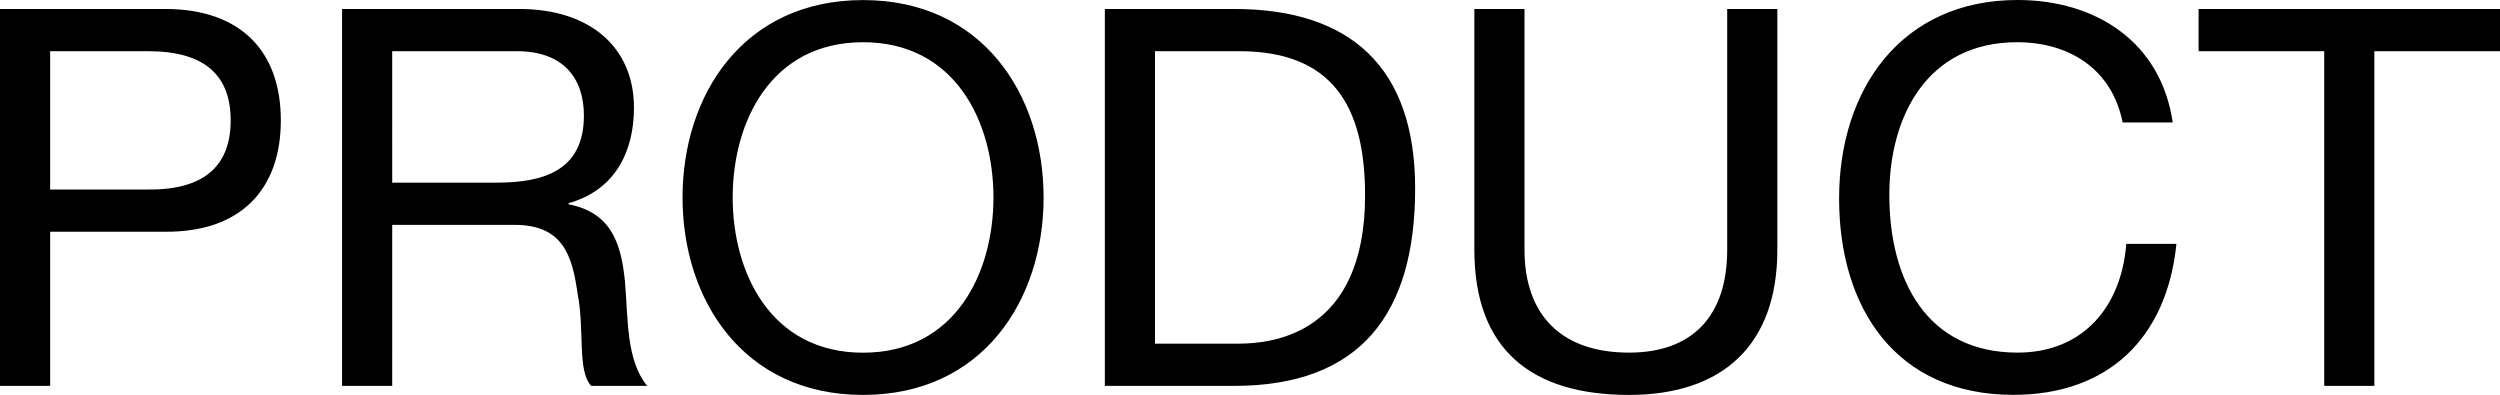 <svg xmlns="http://www.w3.org/2000/svg" width="165.76" height="26.18" viewBox="0 0 165.76 26.18">
  <path id="パス_51" data-name="パス 51" d="M2.73,0H6.055V-10.22h7.63c4.97.035,7.665-2.765,7.665-7.385s-2.7-7.385-7.665-7.385H2.73ZM6.055-22.19h6.51c3.745,0,5.46,1.61,5.46,4.585s-1.715,4.62-5.46,4.585H6.055Zm22.68,8.715V-22.19H37c3.115,0,4.445,1.82,4.445,4.27,0,3.64-2.66,4.445-5.775,4.445ZM25.41,0h3.325V-10.675h8.12c3.22,0,3.815,2.065,4.165,4.515.49,2.45-.035,5.145.91,6.16h3.71c-1.4-1.715-1.26-4.445-1.47-6.895-.245-2.45-.84-4.585-3.745-5.145v-.07c3.01-.84,4.34-3.325,4.34-6.335,0-3.99-2.9-6.545-7.6-6.545H25.41ZM47.985-12.495C47.985-5.7,52.01.6,59.955.6s11.97-6.3,11.97-13.09-4.025-13.09-11.97-13.09S47.985-19.285,47.985-12.495Zm3.325,0c0-5.04,2.555-10.29,8.645-10.29s8.645,5.25,8.645,10.29S66.045-2.2,59.955-2.2,51.31-7.455,51.31-12.495ZM75.985,0H84.56c8.33,0,12-4.725,12-13.09,0-8.05-4.305-11.9-12-11.9H75.985ZM79.31-22.19h5.6c6.125,0,8.33,3.6,8.33,9.555,0,9.205-6.125,9.835-8.4,9.835H79.31Zm41.265-2.8H117.25V-9.03c0,4.41-2.31,6.825-6.51,6.825-4.41,0-6.93-2.415-6.93-6.825V-24.99h-3.325V-9.03C100.485-2.38,104.3.6,110.74.6c6.23,0,9.835-3.325,9.835-9.625Zm26.215,7.525c-.77-5.32-5.075-8.12-10.29-8.12-7.7,0-11.83,5.915-11.83,13.16,0,7.28,3.78,13.02,11.55,13.02,6.3,0,10.185-3.78,10.815-10.01H143.71c-.315,4.13-2.835,7.21-7.21,7.21-5.985,0-8.5-4.76-8.5-10.465,0-5.215,2.52-10.115,8.47-10.115,3.465,0,6.3,1.785,7,5.32ZM156.835,0h3.325V-22.19h8.33v-2.8H148.505v2.8h8.33Z" transform="translate(-2.73 25.585)"/>
</svg>
